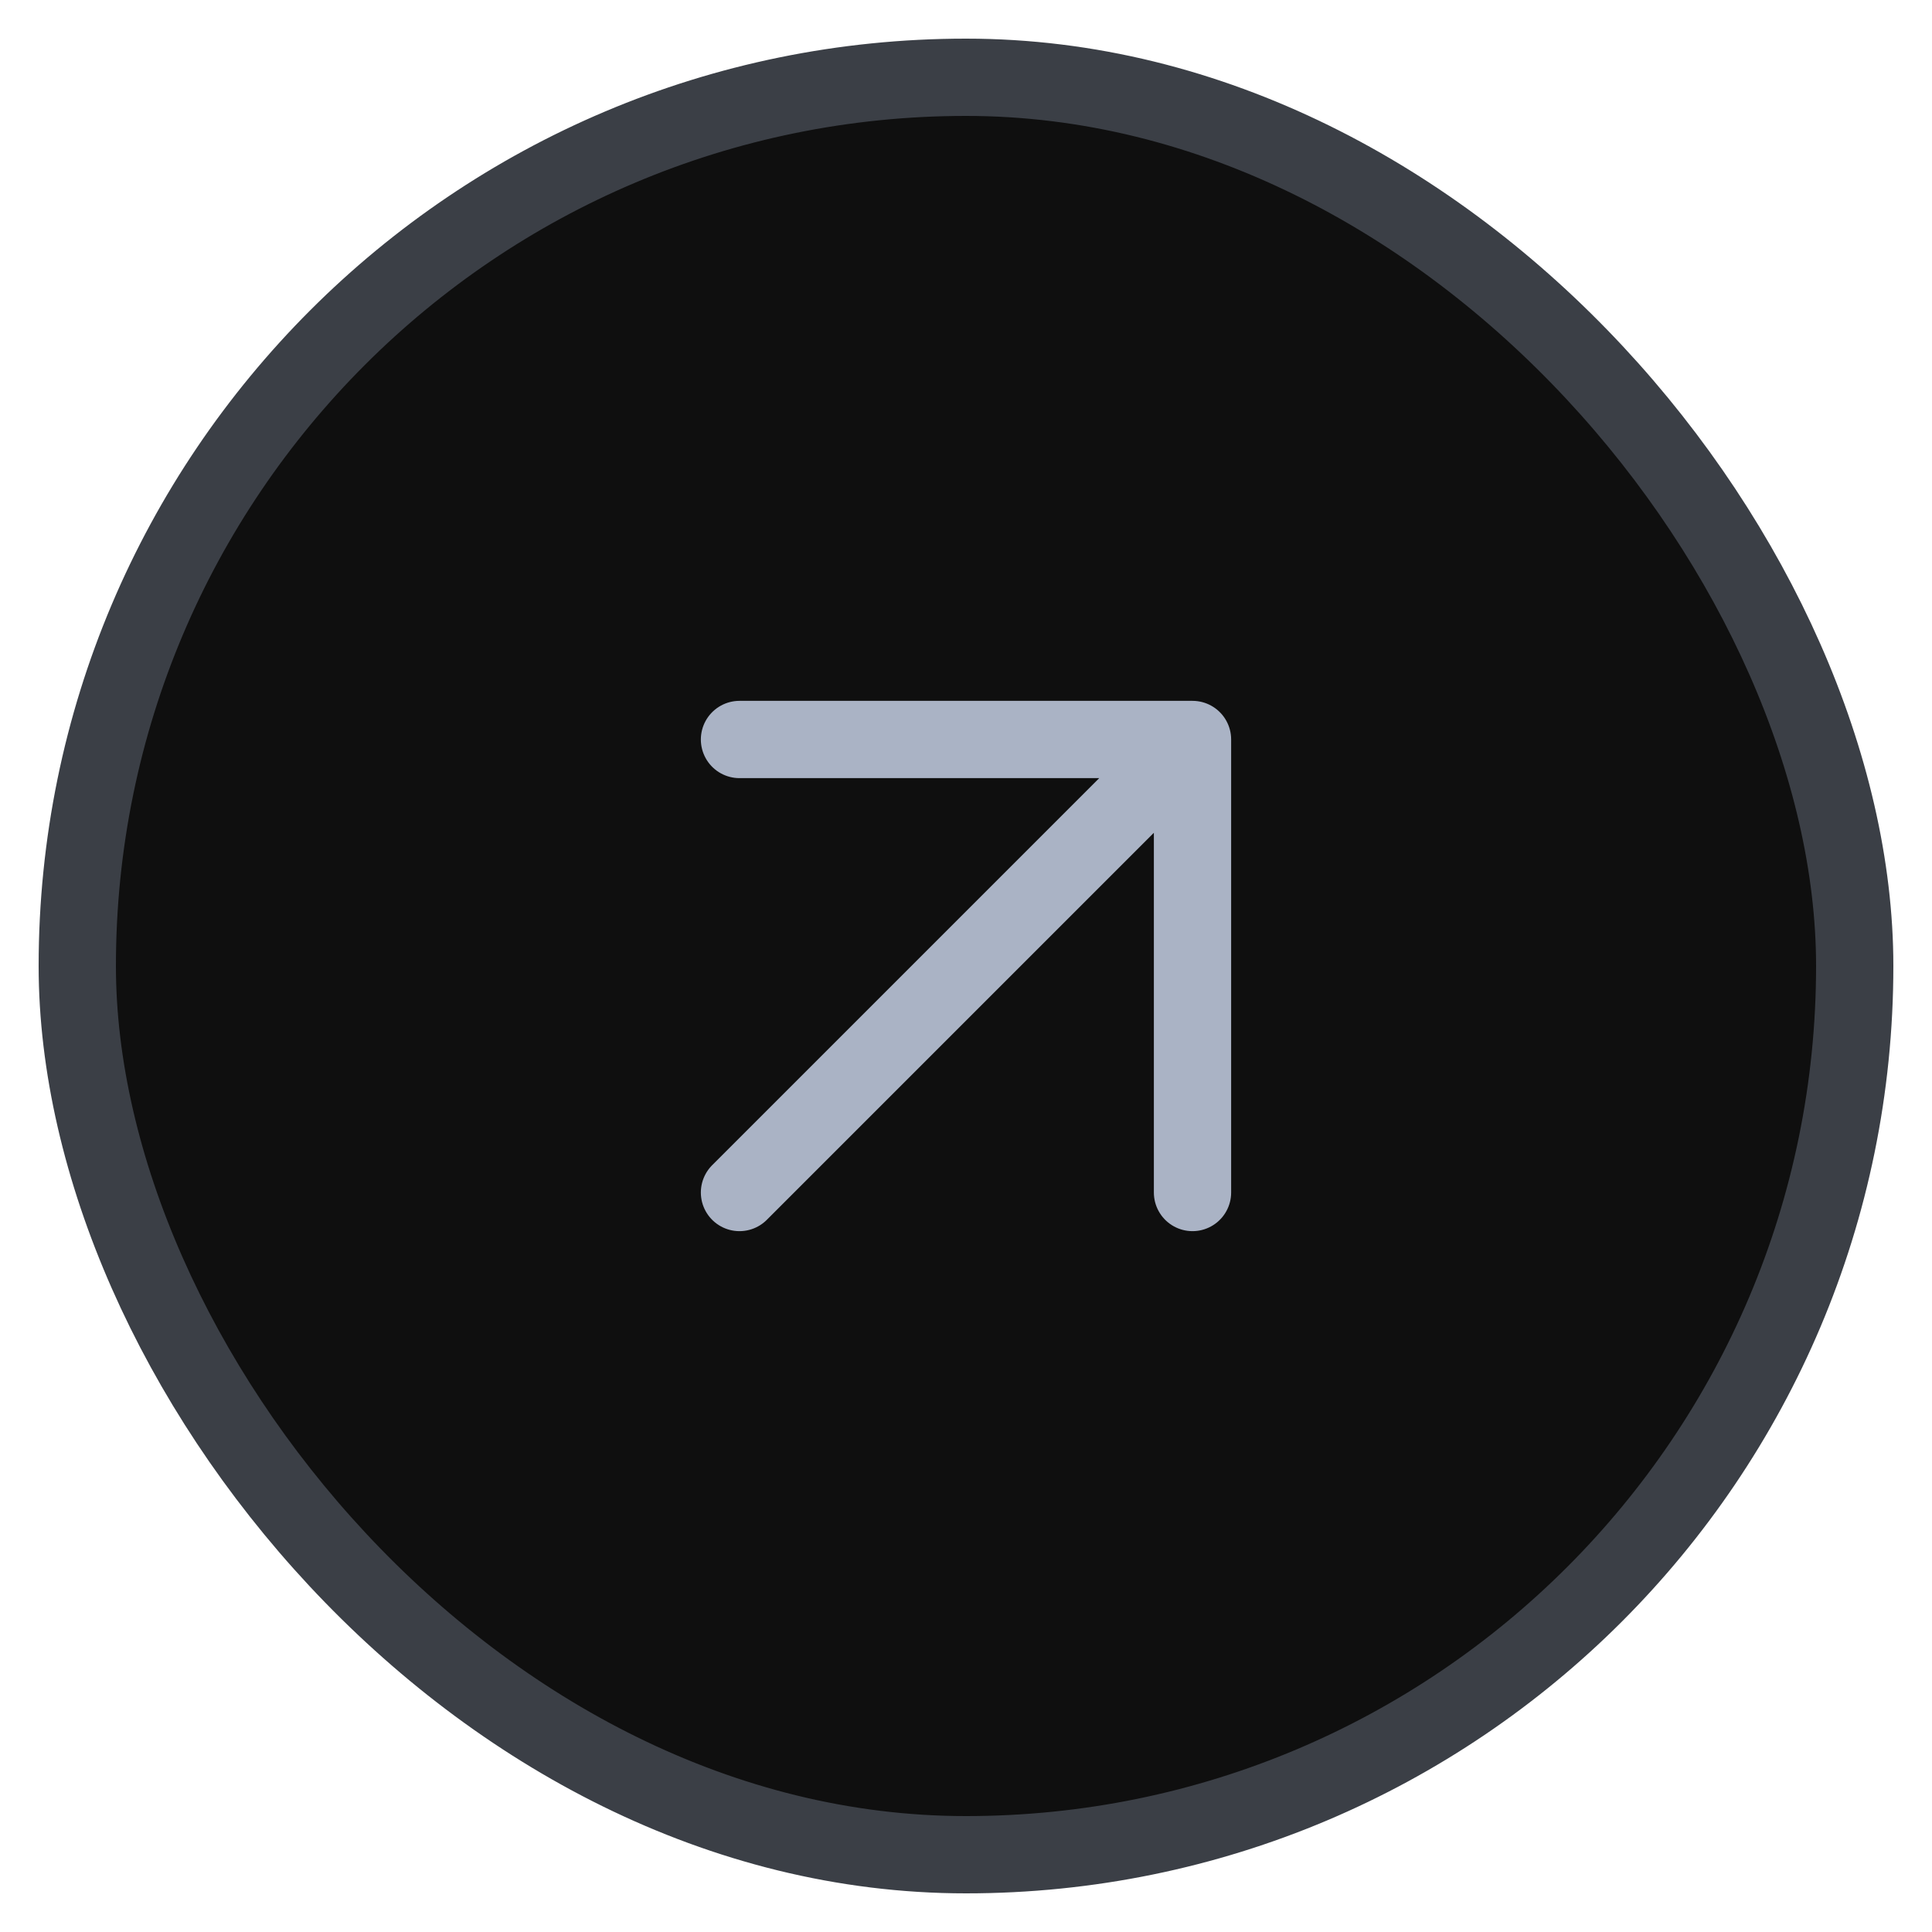 <svg width="25" height="25" fill="none" xmlns="http://www.w3.org/2000/svg"><rect x="1" y="1" width="23" height="23" rx="11.5" fill="#0F0F0F" stroke="#3B3F46"/><path d="M9.569 15.431L15.43 9.57m-5.861-.001h5.862v5.862" stroke="#AAB3C5" stroke-linecap="round" stroke-linejoin="round"/></svg>